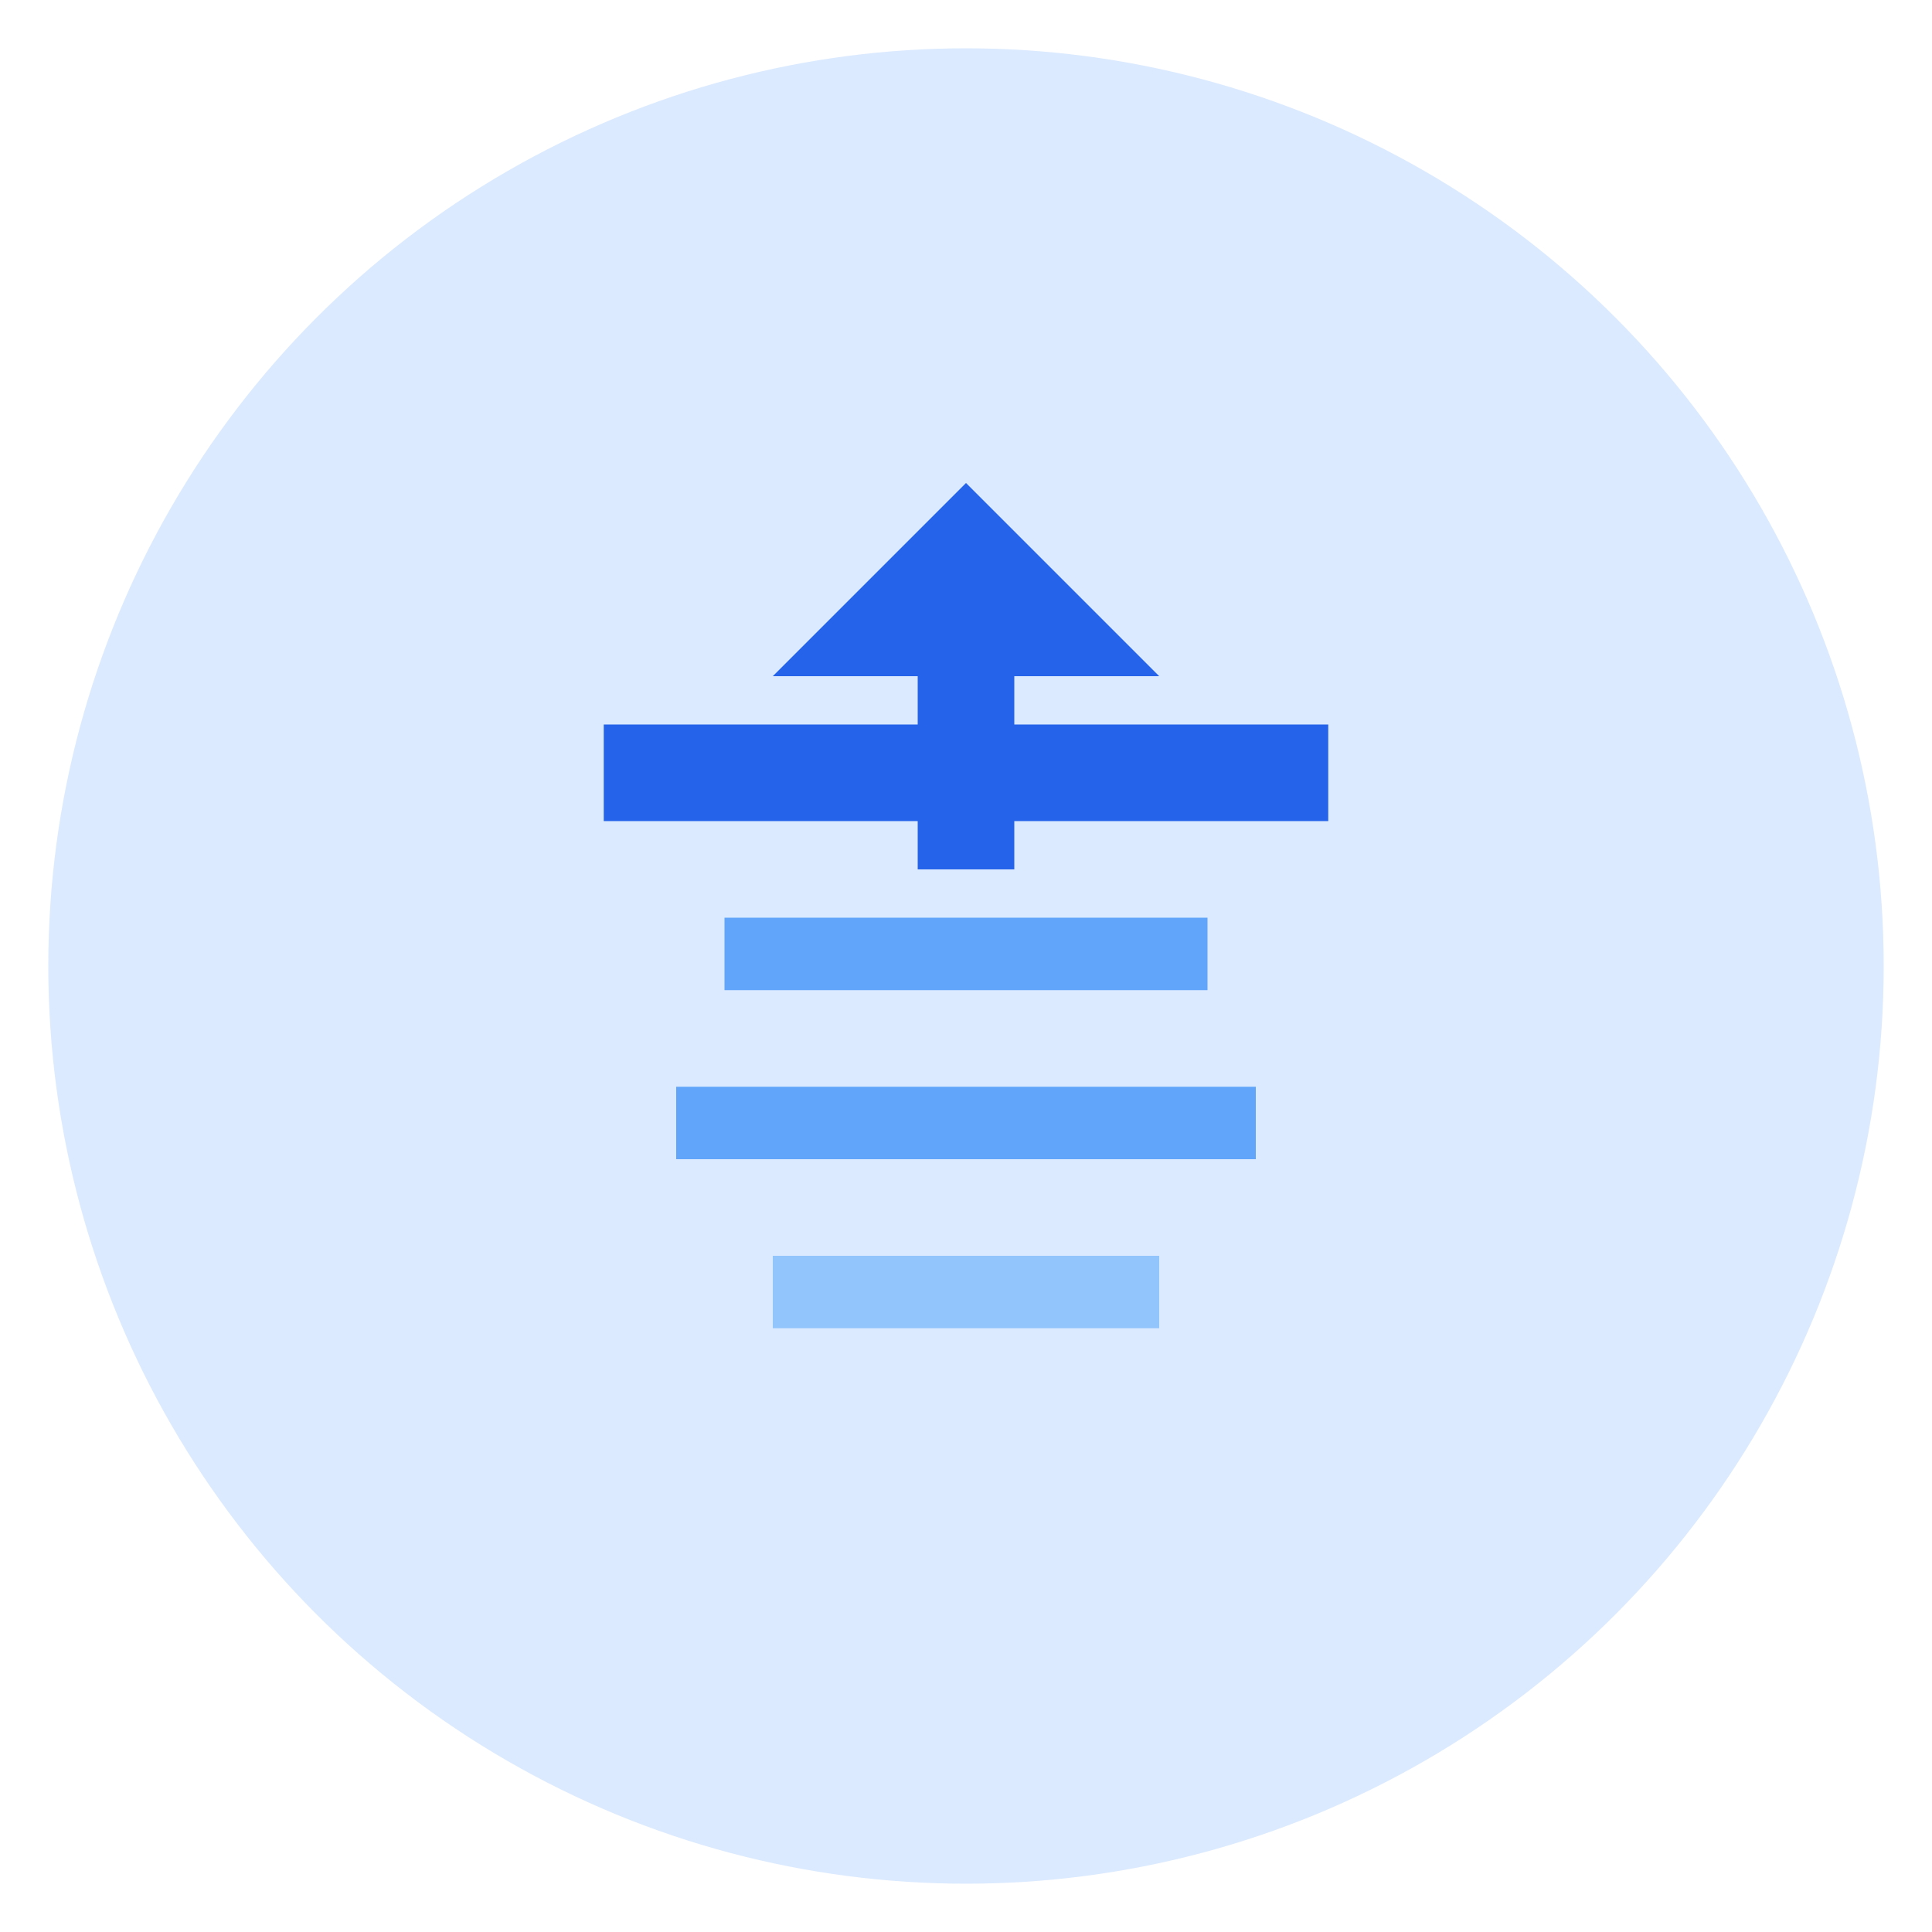 <svg width="80" height="80" viewBox="0 0 80 80" fill="none" xmlns="http://www.w3.org/2000/svg">
  <circle cx="40" cy="40" r="38" fill="#dbeafe"/>
  <path d="M25 30h30v4H25v-4z" fill="#2563eb"/>
  <path d="M30 38h20v3H30v-3z" fill="#60a5fa"/>
  <path d="M28 45h24v3H28v-3z" fill="#60a5fa"/>
  <path d="M32 52h16v3H32v-3z" fill="#93c5fd"/>
  <path d="M40 20l8 8h-6v8h-4v-8h-6l8-8z" fill="#2563eb"/>
</svg>